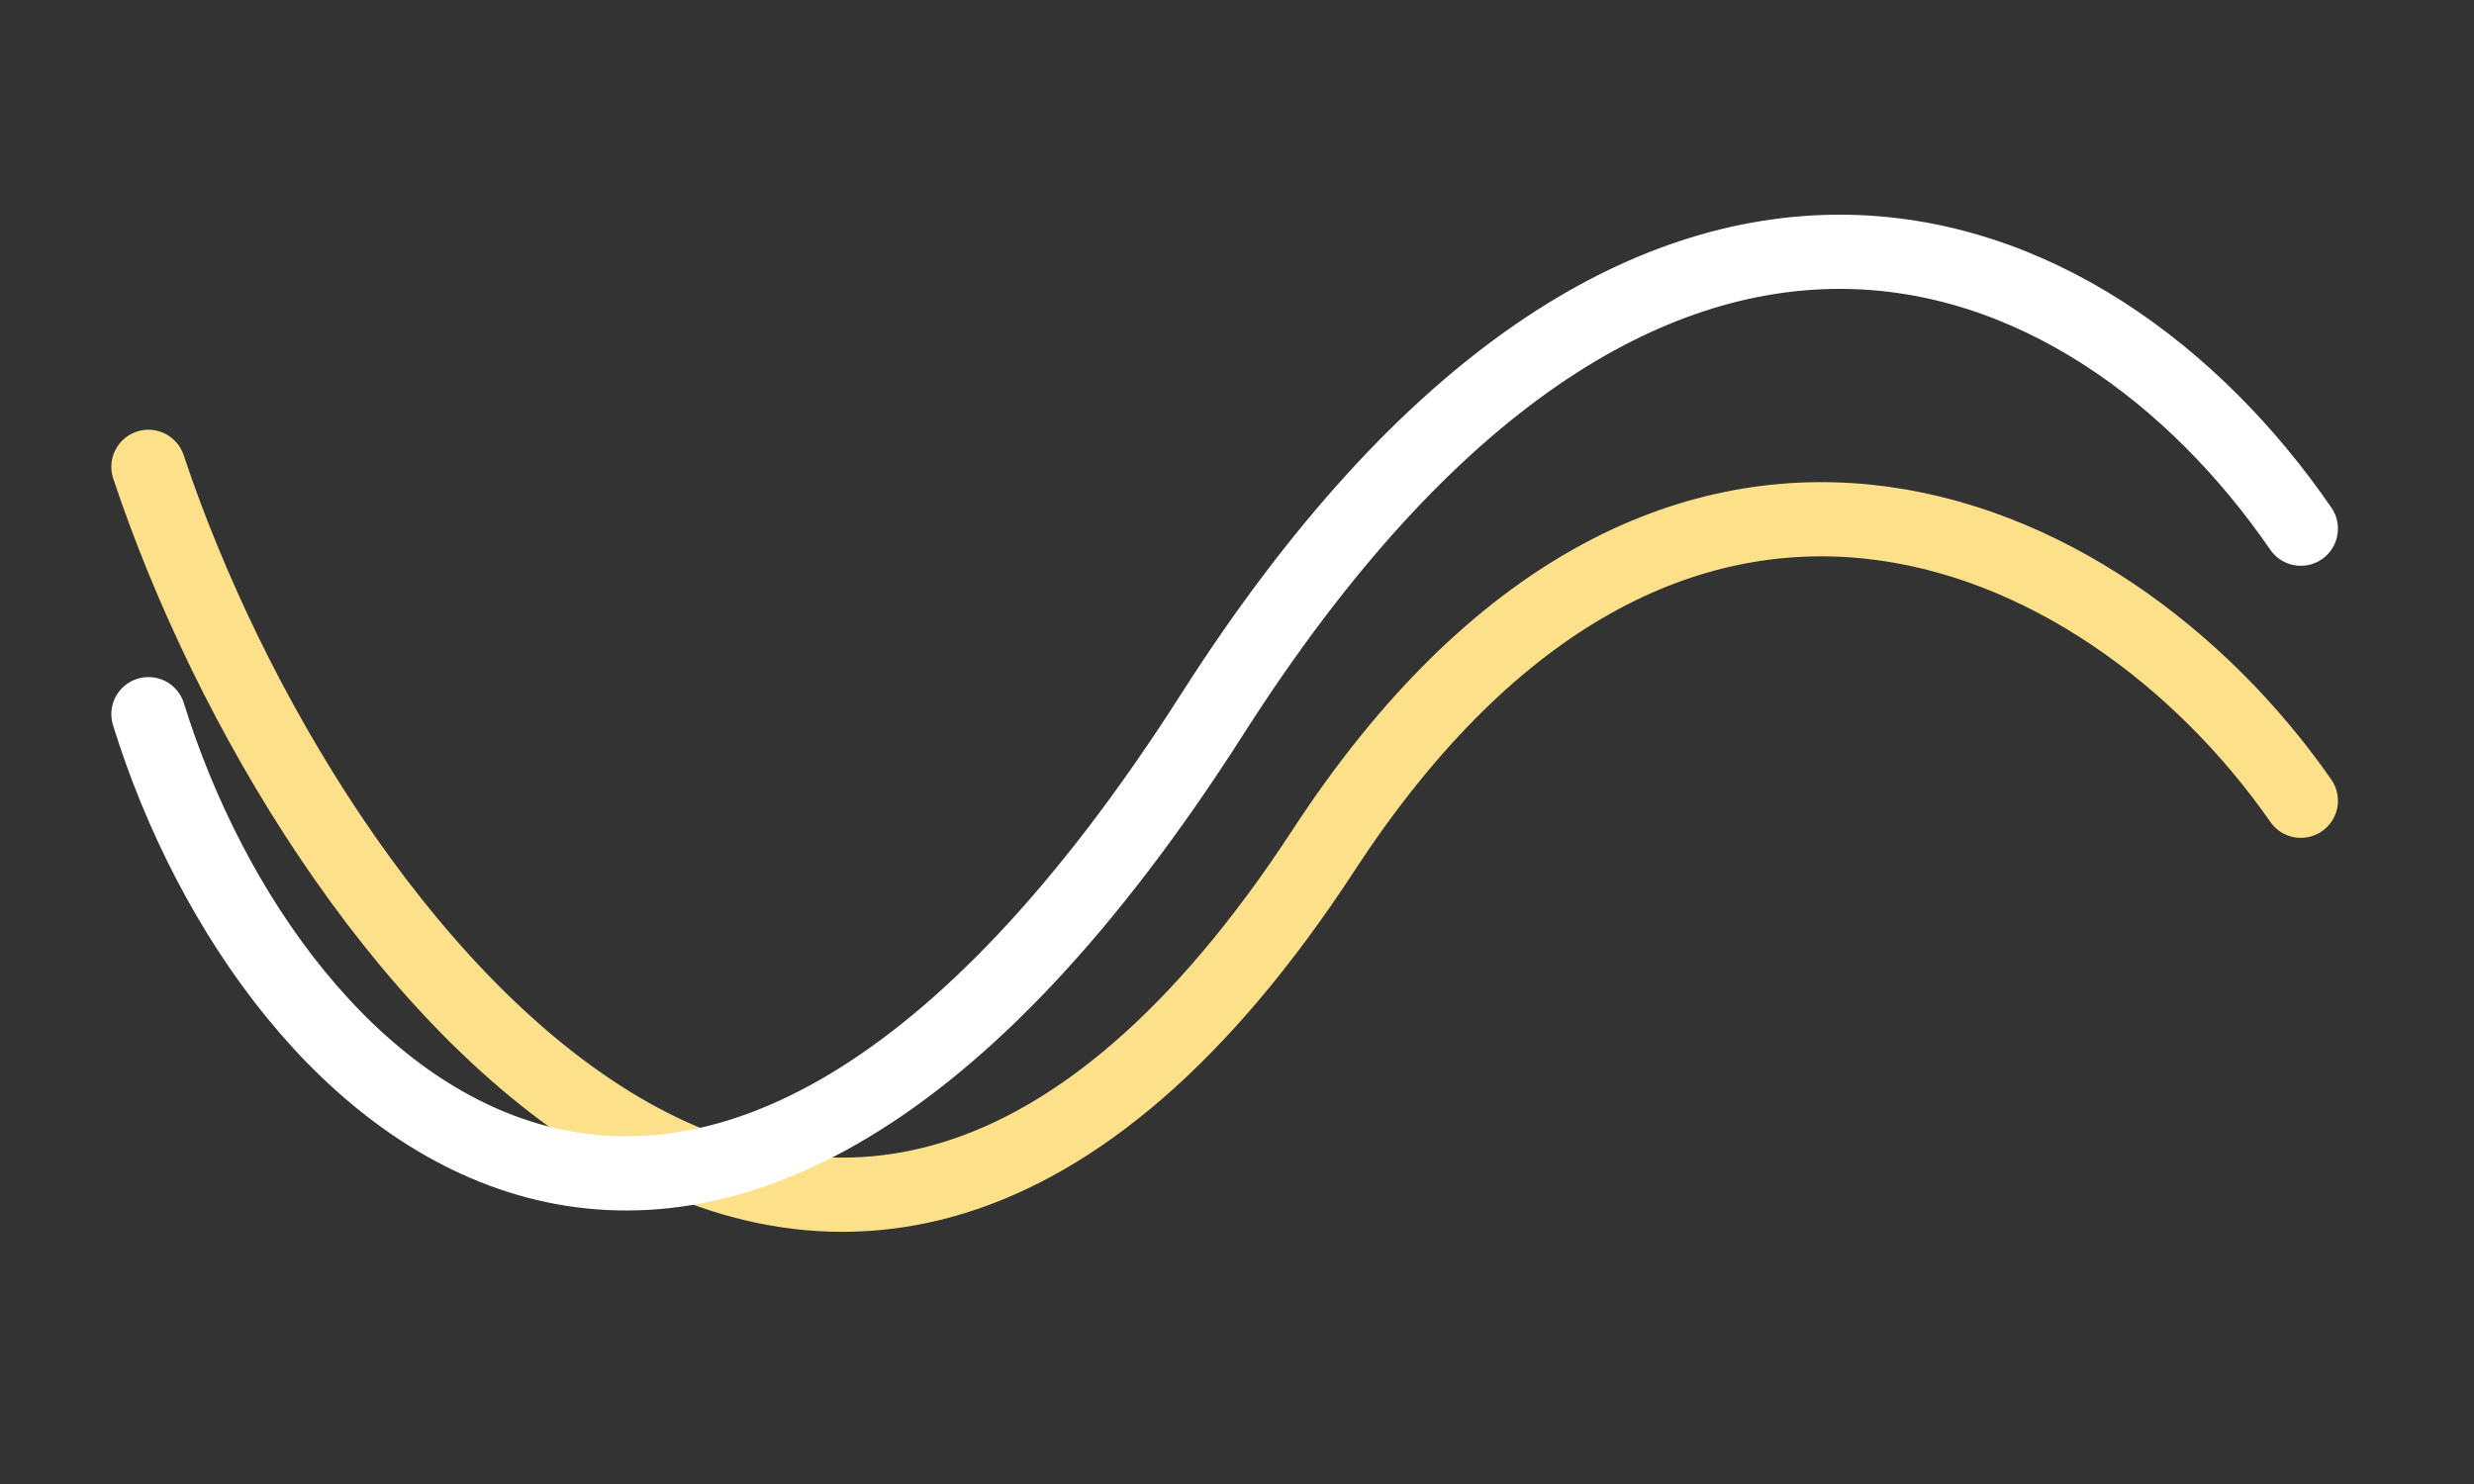 <svg width="100" height="60" viewBox="0 0 100 60" fill="none" xmlns="http://www.w3.org/2000/svg">
<rect x="0" y="0" width="100" height="60" fill="#333333" stroke="none"/>
<path d="M6 18.875C12.5 38.375 33.5 65 53.5 34.375C67.389 13.107 85 20.875 93 32.375" stroke="#FDE18A" stroke-width="3" stroke-linecap="round" stroke-linejoin="round"/>
<path d="M6 28.875C11 45 28.5 61 49 28.875C66.535 1.397 84.5 9 93 21.375" stroke="white" stroke-width="3" stroke-linecap="round" stroke-linejoin="round"/>
</svg>
